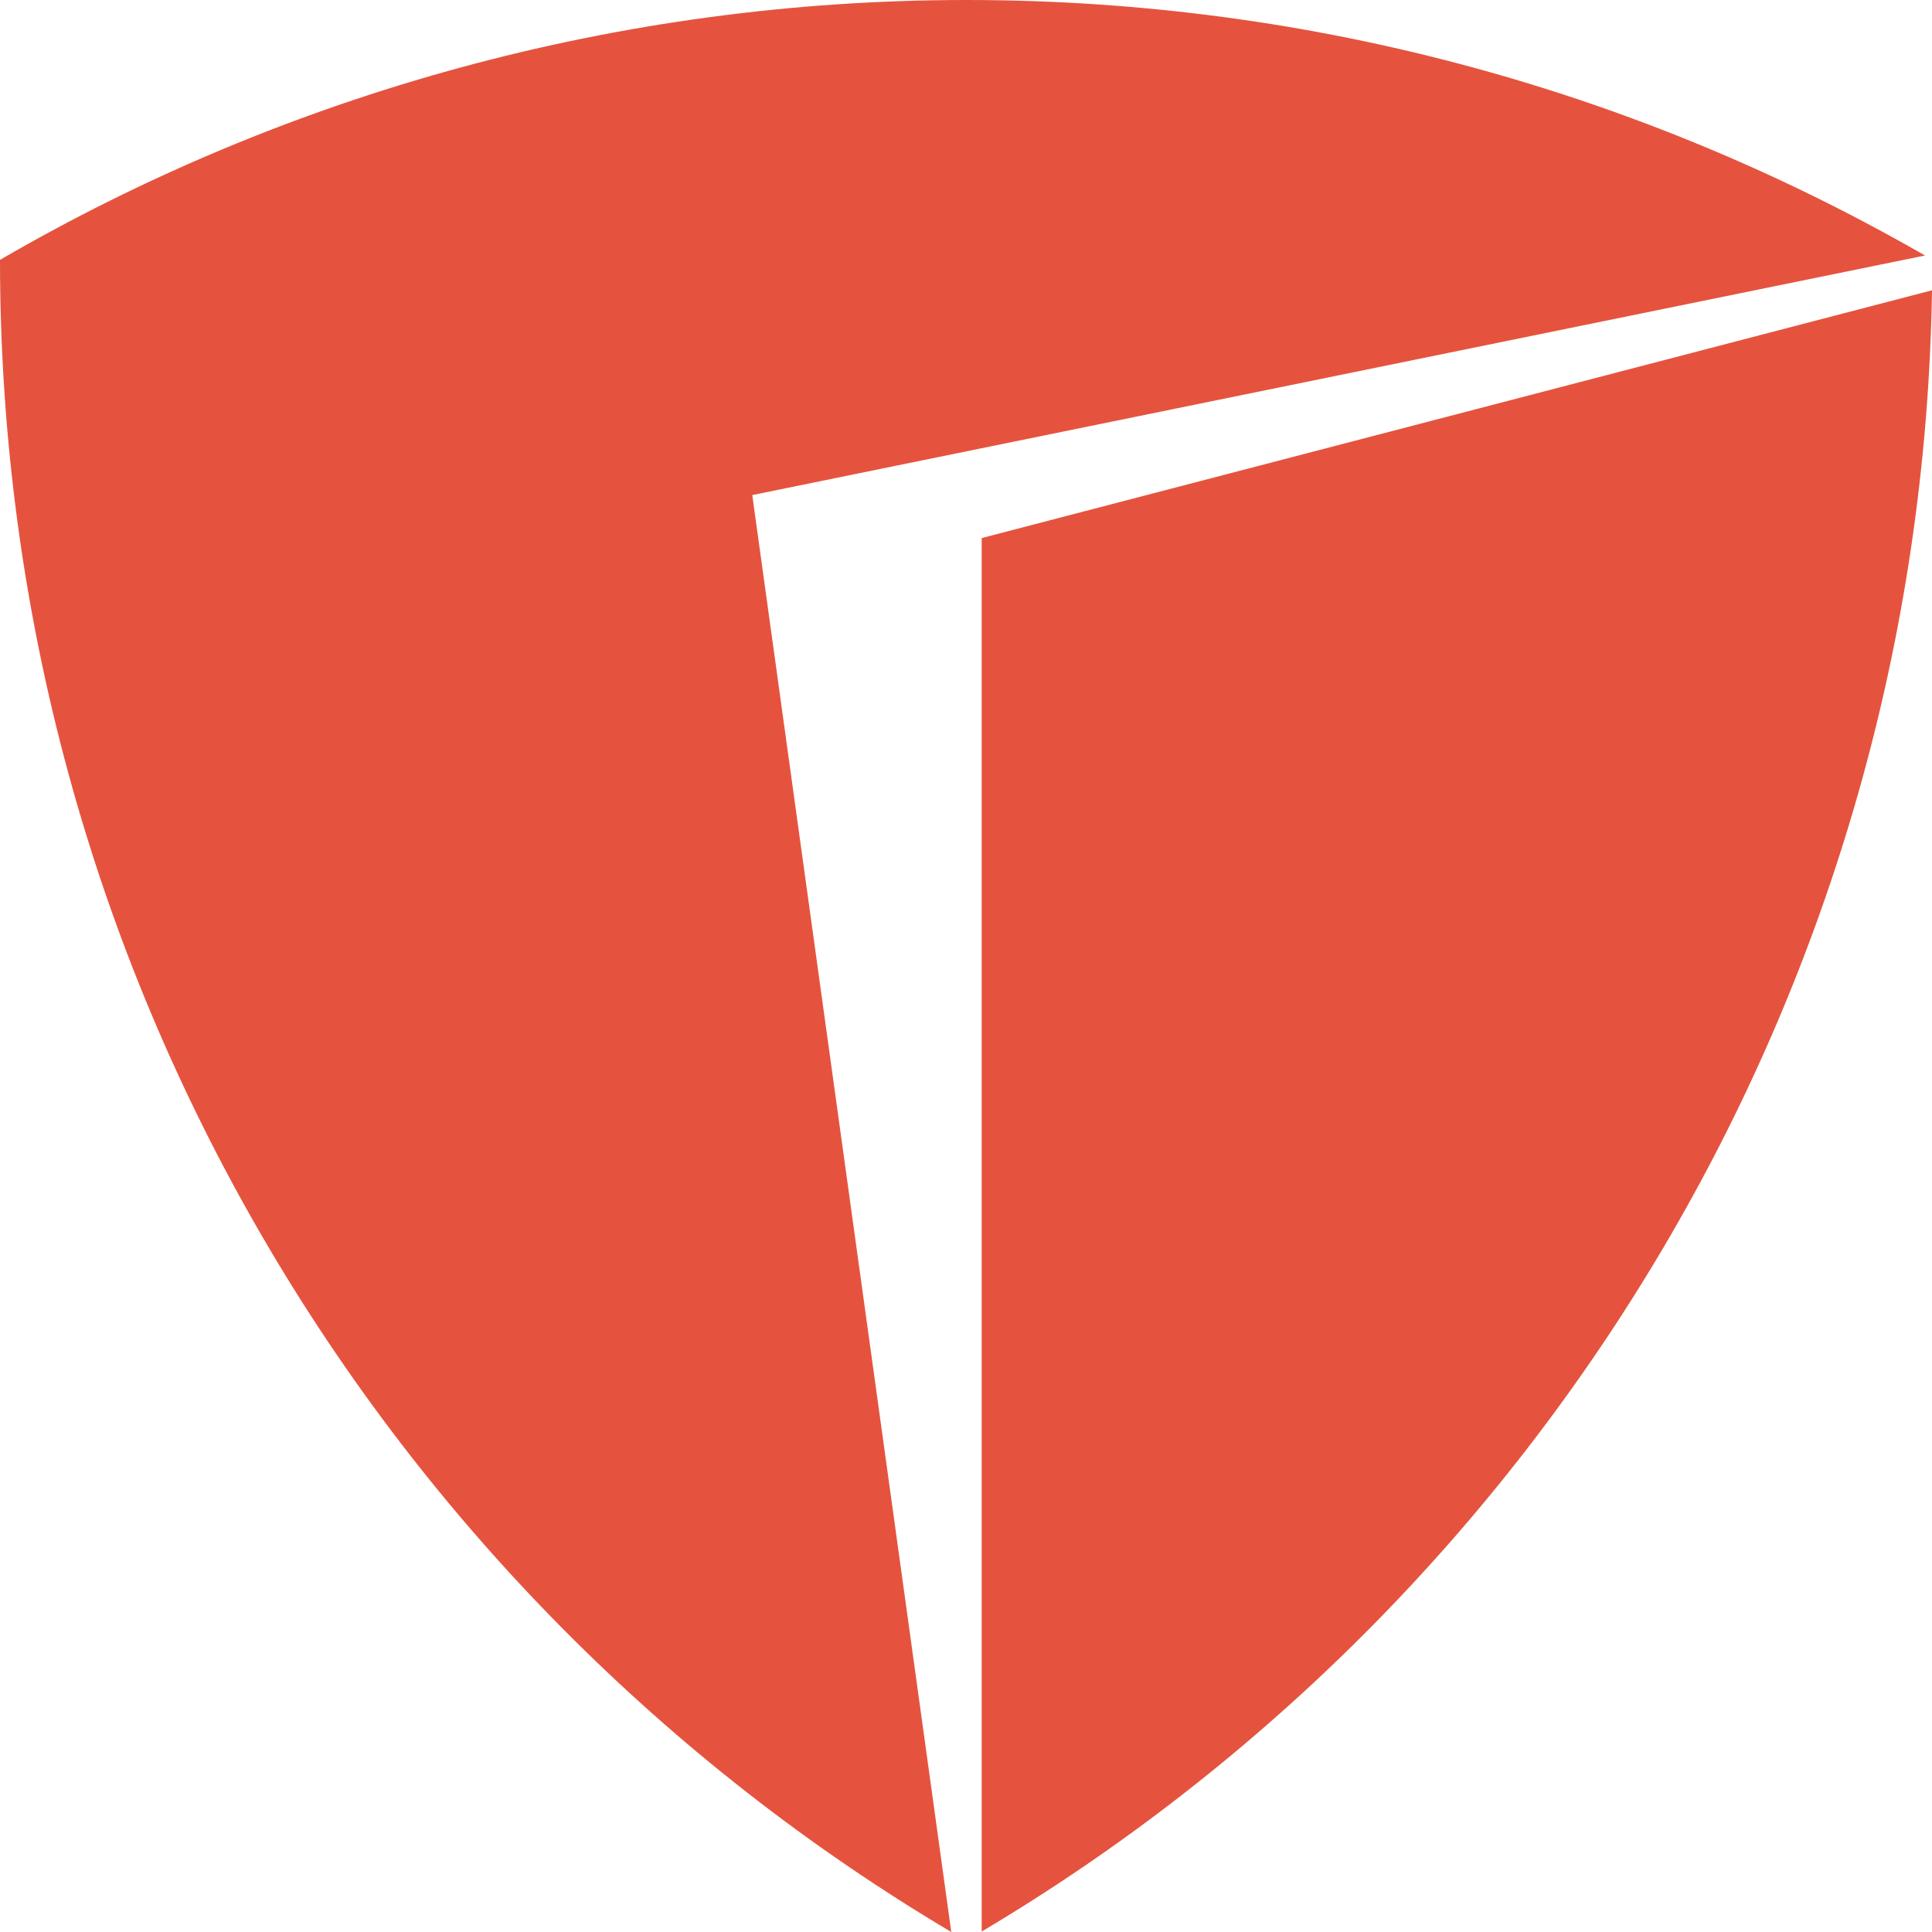 <?xml version="1.0" encoding="UTF-8"?><svg id="vertical" xmlns="http://www.w3.org/2000/svg" viewBox="0 0 80 80"><defs><style>.cls-1{fill:#e5533e;}</style></defs><path class="cls-1" d="M31.15,20.5l48.56-9.92C68.01,3.85,54.46,0,40.01,0S11.77,3.92,0,10.76c0,29.49,15.82,55.26,39.39,69.24L31.15,20.5Z"/><path class="cls-1" d="M40.65,22.28v57.7c23.22-13.79,38.9-39.01,39.35-67.96l-39.35,10.26Z"/></svg>